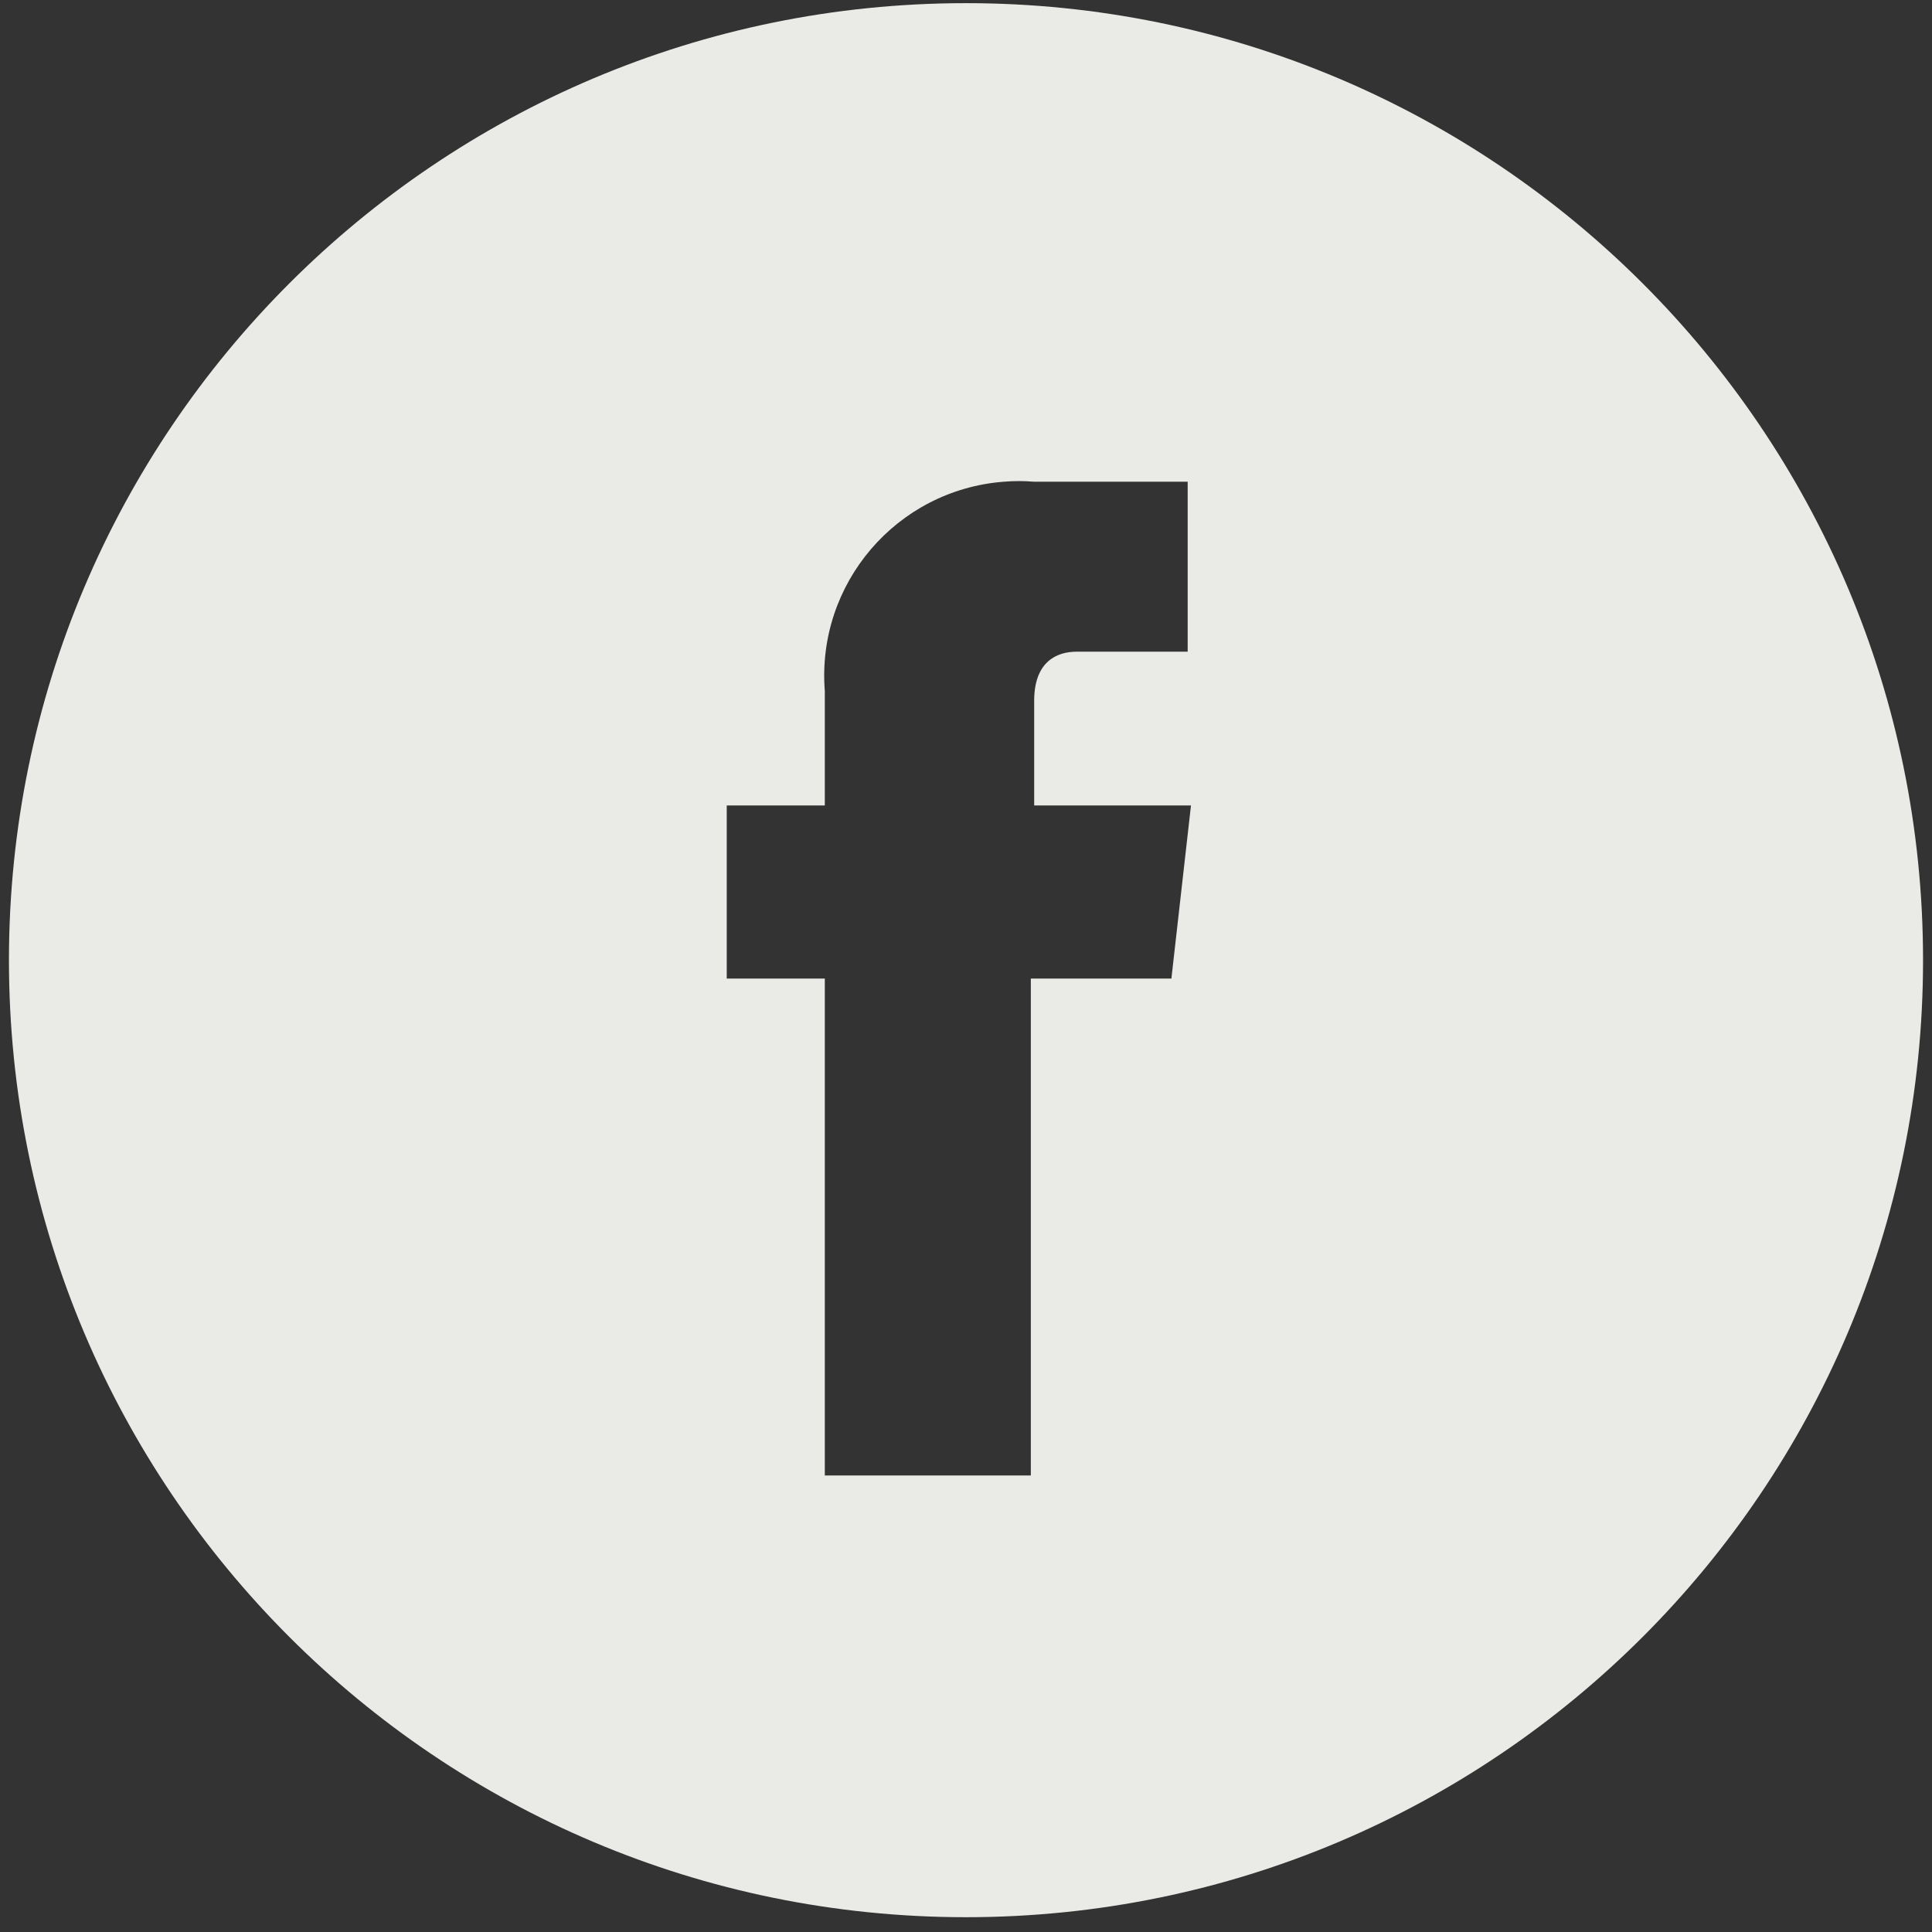 <?xml version="1.0" encoding="UTF-8"?>
<svg width="38px" height="38px" viewBox="0 0 38 38" version="1.1" xmlns="http://www.w3.org/2000/svg" xmlns:xlink="http://www.w3.org/1999/xlink">
    <rect x="0" y="0" width="38" height="38" fill="#333333" stroke="none"/>
    <!-- Generator: Sketch 42 (36781) - http://www.bohemiancoding.com/sketch -->
    <title>Facebook White</title>
    <desc>Created with Sketch.</desc>
    <defs></defs>
    <g id="Symbols" stroke="none" stroke-width="1" fill="none" fill-rule="evenodd">
        <g id="Menu-Footer" transform="translate(-1025, -42)" fill="#EAEBE7">
            <g id="Footer">
                <g id="Float-Elements" transform="translate(1025, 42)">
                    <g id="Facebook-White">
                        <path d="M37.824,18.886 C37.824,29.281 29.395,37.709 19,37.709 C8.605,37.709 0.176,29.281 0.176,18.886 C0.176,8.488 8.605,0.062 19,0.062 C29.395,0.062 37.824,8.488 37.824,18.886 Z M23.04,19.247 L23.425,15.842 L20.341,15.842 L20.341,13.783 C20.341,13.011 20.788,12.818 21.174,12.818 L23.36,12.818 L23.36,9.475 L20.341,9.475 C20.141,9.458 19.941,9.458 19.741,9.475 C17.635,9.637 16.058,11.48 16.223,13.59 L16.223,15.842 L14.294,15.842 L14.294,19.247 L16.223,19.247 L16.223,29.021 L20.275,29.021 L20.275,19.247 L23.04,19.247 Z" id="Facebook"></path>
                    </g>
                </g>
            </g>
        </g>
    </g>
</svg>